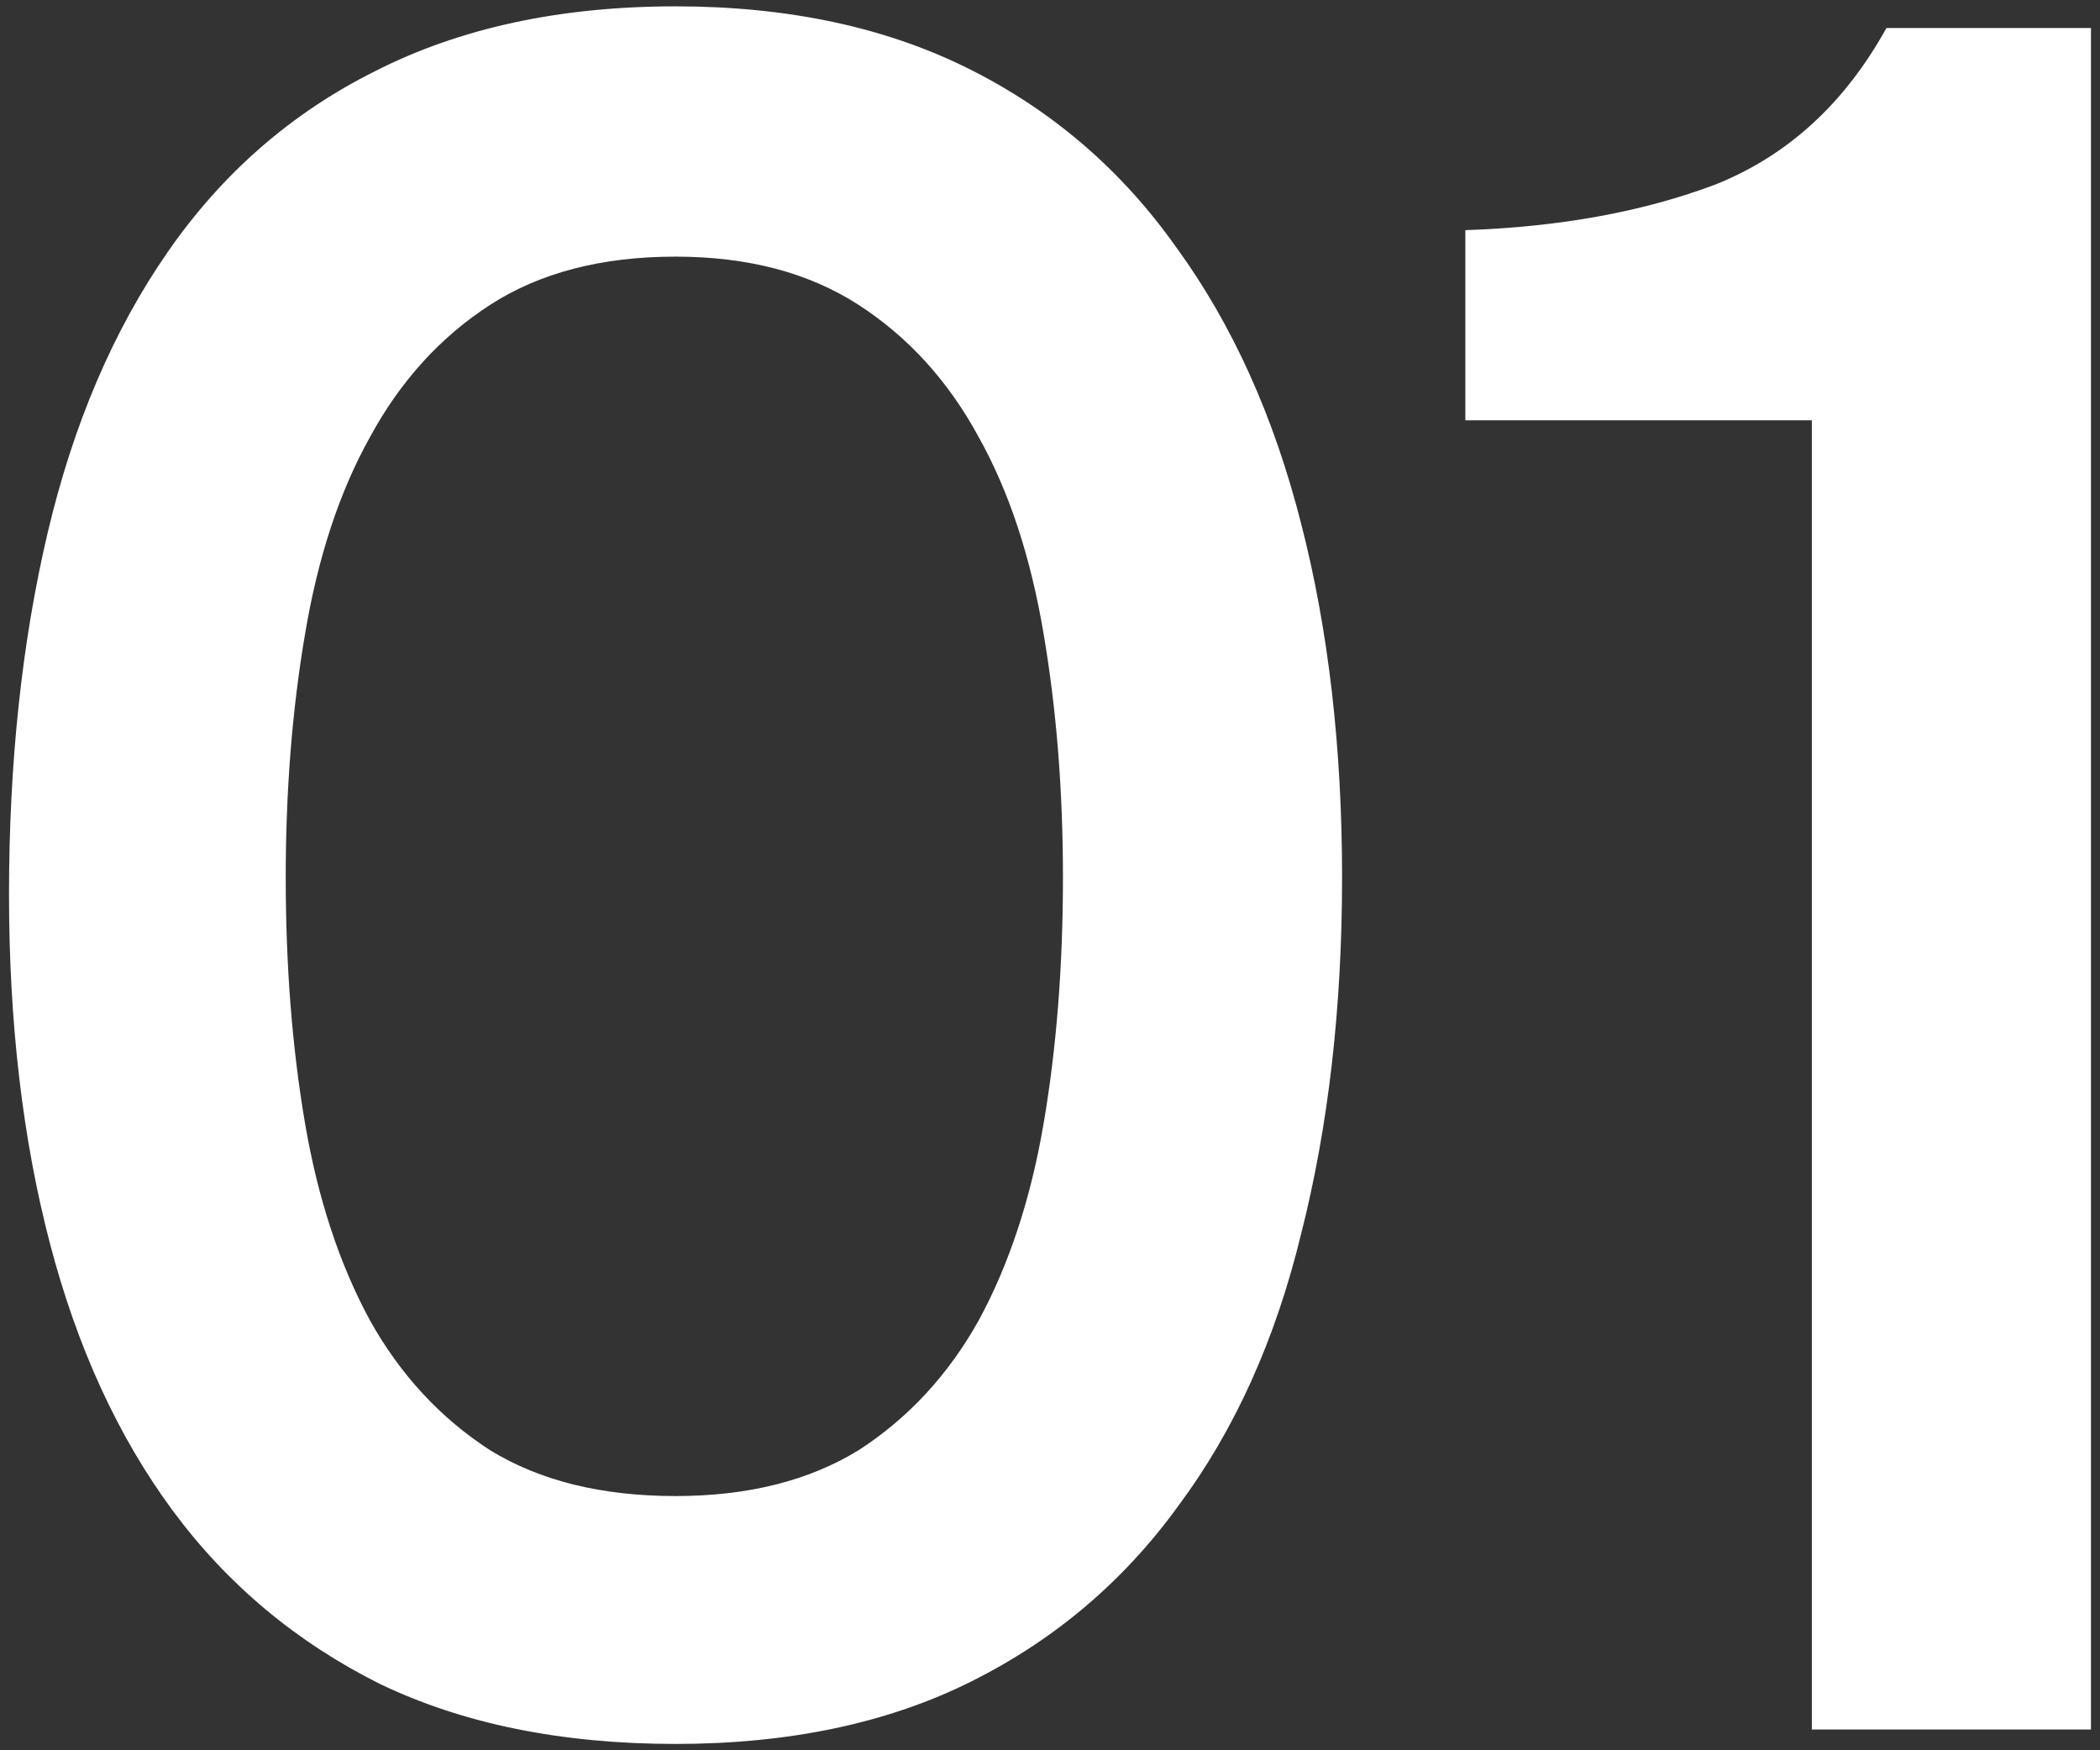 <svg width="96" height="80" viewBox="0 0 96 80" fill="none" xmlns="http://www.w3.org/2000/svg">
<rect x="0" y="0" width="96" height="80" fill="#333333" stroke="none"/>
<path d="M61.352 40.11C61.352 46.05 60.729 51.477 59.482 56.39C58.309 61.23 56.439 65.373 53.872 68.82C51.379 72.267 48.225 74.943 44.412 76.85C40.599 78.757 36.089 79.71 30.882 79.71C25.675 79.71 21.165 78.793 17.352 76.96C13.539 75.053 10.385 72.413 7.892 69.04C5.399 65.667 3.529 61.597 2.282 56.83C1.035 52.063 0.412 46.747 0.412 40.88C0.412 34.867 0.999 29.367 2.172 24.38C3.345 19.393 5.179 15.103 7.672 11.51C10.165 7.917 13.319 5.167 17.132 3.26C21.019 1.28 25.602 0.29 30.882 0.29C36.015 0.29 40.489 1.243 44.302 3.15C48.115 5.057 51.269 7.77 53.762 11.29C56.329 14.81 58.235 19.027 59.482 23.94C60.729 28.78 61.352 34.17 61.352 40.11ZM13.062 40.11C13.062 44.143 13.355 47.883 13.942 51.33C14.529 54.777 15.519 57.783 16.912 60.35C18.305 62.843 20.139 64.823 22.412 66.29C24.685 67.683 27.509 68.38 30.882 68.38C34.182 68.38 36.969 67.683 39.242 66.29C41.515 64.823 43.349 62.843 44.742 60.35C46.135 57.783 47.125 54.777 47.712 51.33C48.299 47.883 48.592 44.143 48.592 40.11C48.592 36.15 48.299 32.447 47.712 29C47.125 25.48 46.135 22.473 44.742 19.98C43.349 17.413 41.515 15.397 39.242 13.93C36.969 12.463 34.182 11.73 30.882 11.73C27.509 11.73 24.685 12.463 22.412 13.93C20.139 15.397 18.305 17.413 16.912 19.98C15.519 22.473 14.529 25.48 13.942 29C13.355 32.447 13.062 36.15 13.062 40.11Z" fill="white"/>
<path d="M95.587 79.05H82.827V19.21H66.987V10.52C71.314 10.373 75.127 9.677 78.427 8.43C81.727 7.11 84.33 4.727 86.237 1.28H95.587V79.05Z" fill="white"/>
</svg>

